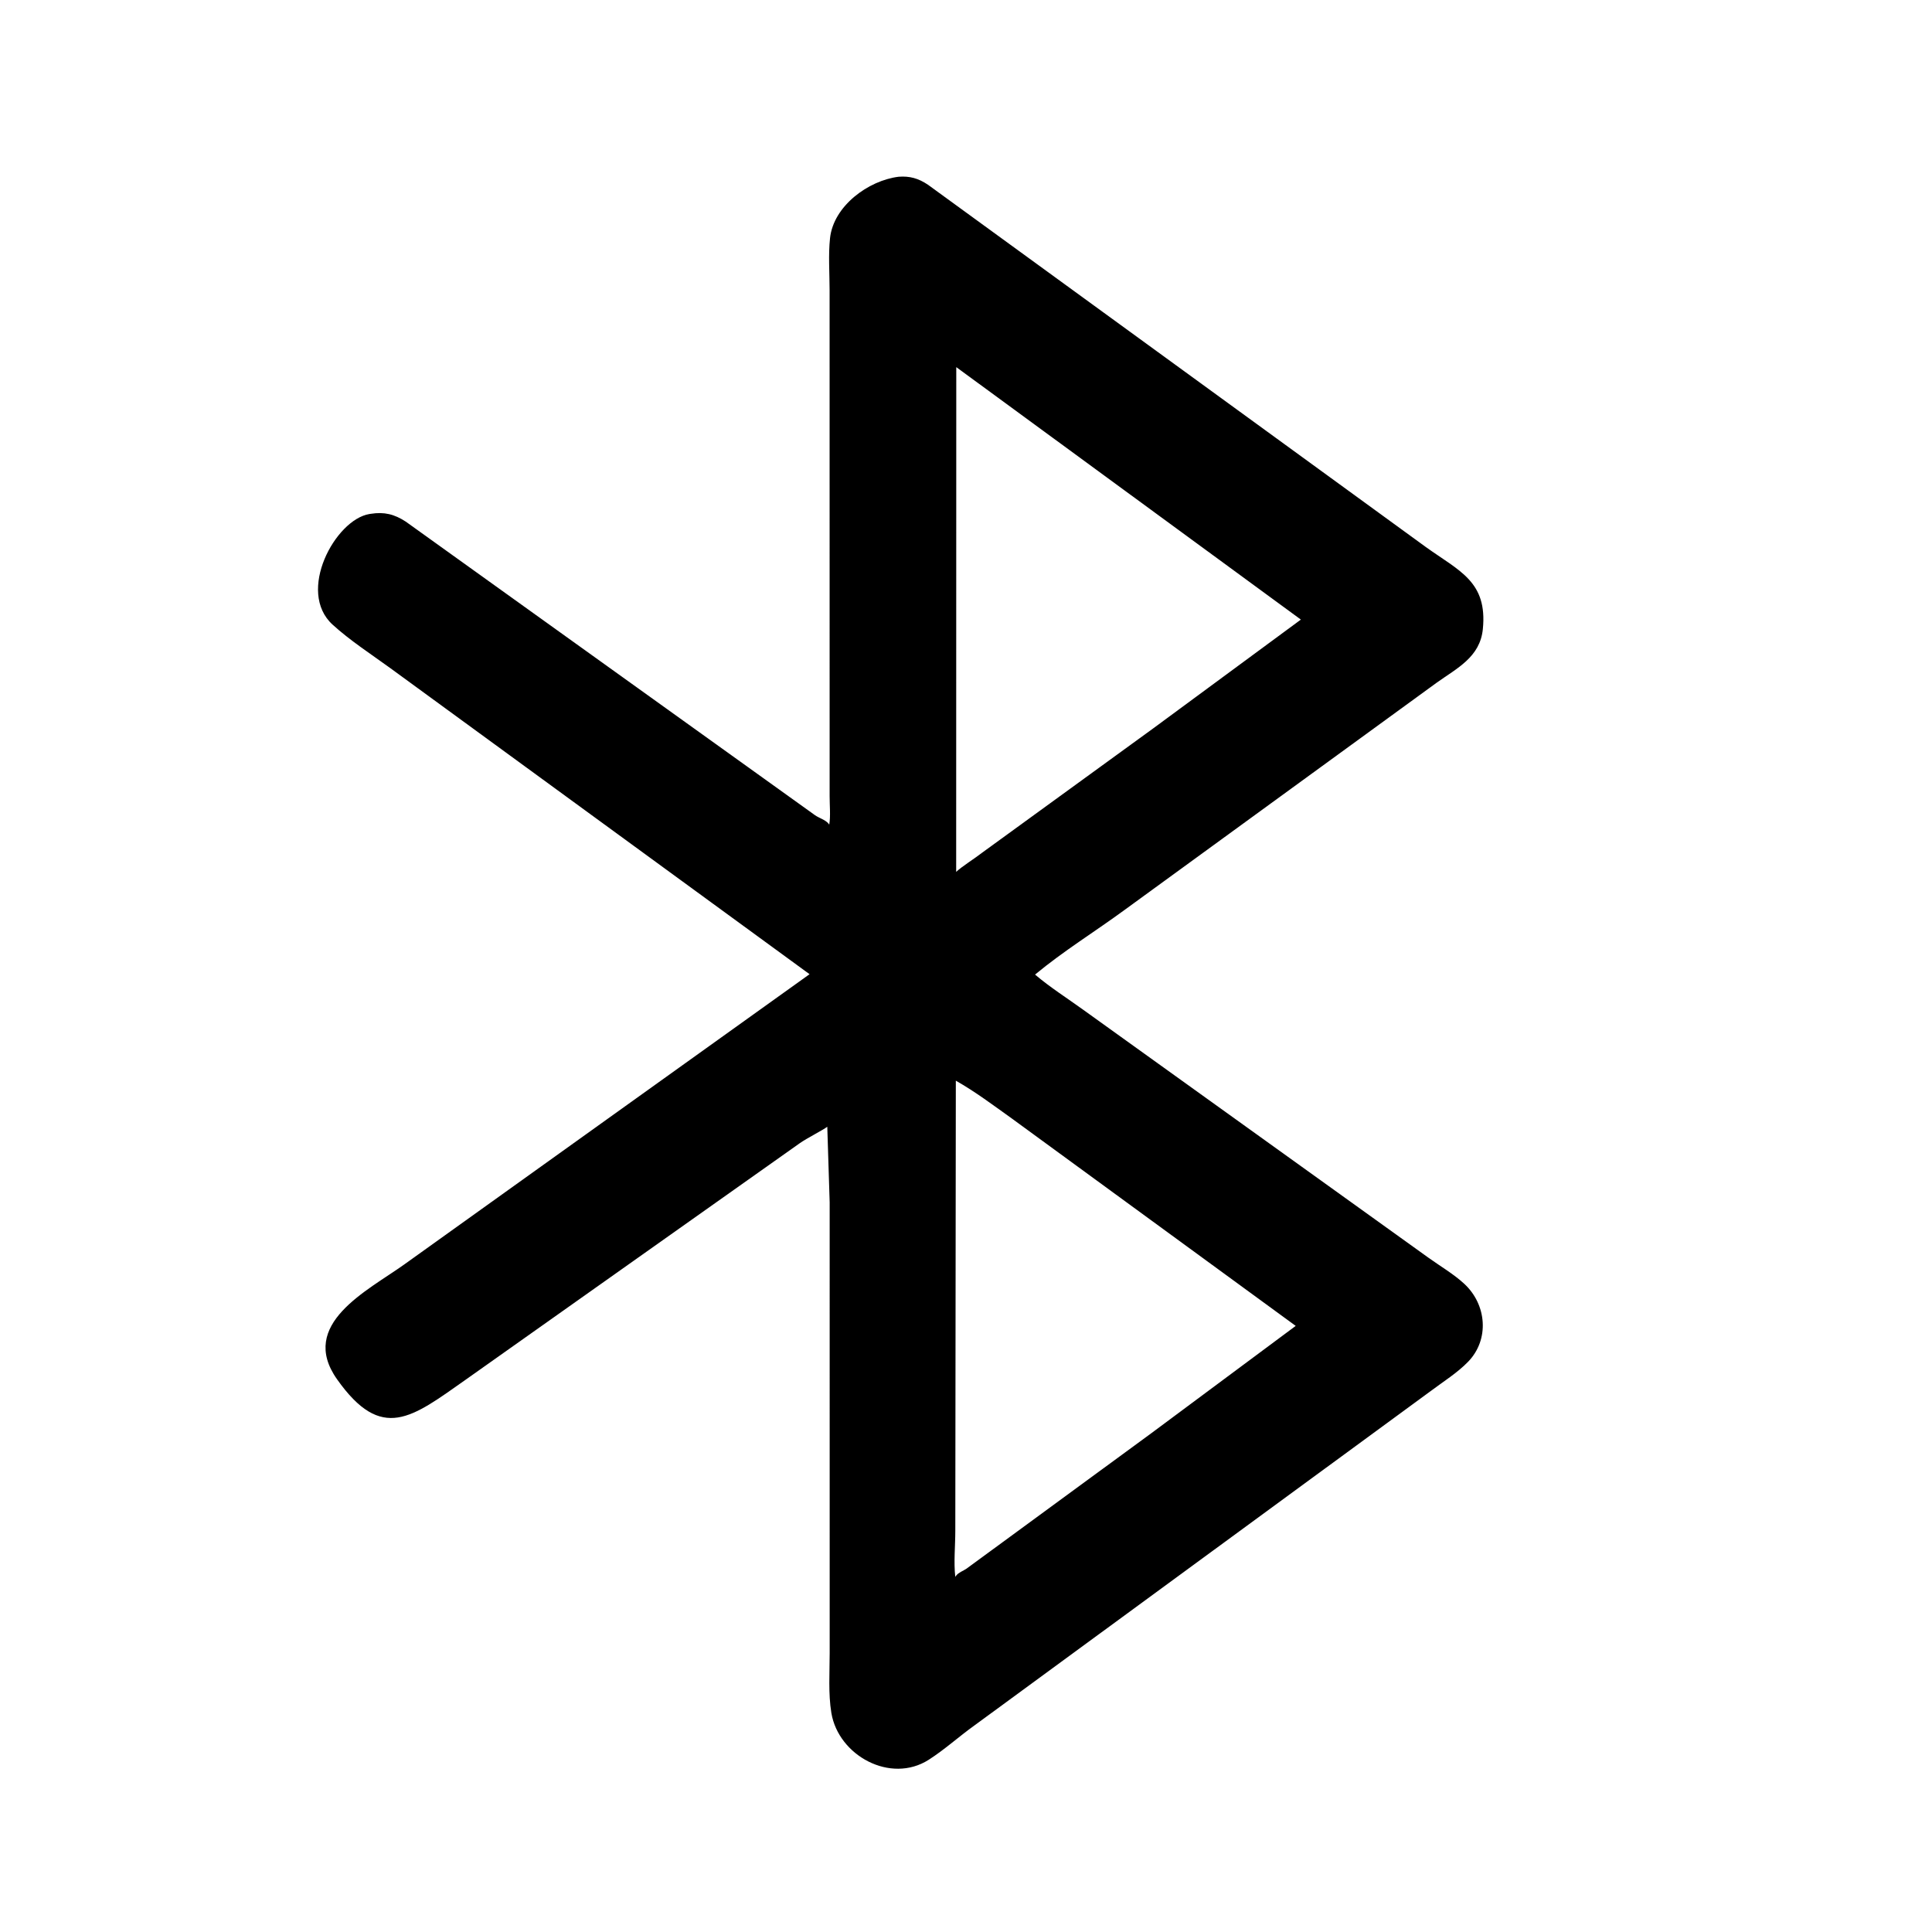 <svg version="1.1" xmlns="http://www.w3.org/2000/svg" style="display: block;" viewBox="0 0 2048 2048" width="640" height="640">
<path transform="translate(0,0)" fill="rgb(0,0,0)" d="M 879.482 1274.5 L 876.953 1194.4 C 872.798 1197.7 855.433 1206.47 847.883 1211.78 L 493.577 1462.58 C 436.689 1502.56 404.792 1529.39 357.203 1461.97 C 316.029 1403.64 389.625 1368.21 428.367 1340.49 L 858.169 1032.69 L 413.557 708.115 C 393.391 693.502 371.03 678.958 352.618 662.201 C 313.952 627.01 355.461 550.932 391.423 544.916 L 393 544.673 C 407.181 542.394 418.05 545.043 430.15 552.96 L 863.986 864.185 C 868.015 867.023 874.94 869.151 877.931 872.712 L 879.042 874.112 C 880.585 864.87 879.423 853.71 879.443 844.291 L 879.403 307.313 C 879.394 289.47 877.961 270.191 879.863 252.5 C 883.545 218.257 920.541 191.324 952.562 187.36 C 964.393 186.437 973.631 189.093 983.61 195.785 L 1511.24 579.73 C 1546.97 605.432 1576.98 616.369 1571.87 666.956 C 1568.87 696.712 1544.39 708.336 1522.74 723.827 L 1192.23 964.466 C 1160.73 987.569 1127.32 1008.1 1097.21 1033.1 C 1113.15 1046.65 1131.06 1057.98 1148.01 1070.22 L 1514.65 1333.55 C 1527.03 1342.4 1540.97 1350.54 1552.14 1360.86 C 1575.98 1382.85 1579.17 1419.97 1556.16 1443.61 C 1544.8 1455.3 1529.95 1464.57 1516.92 1474.35 L 1032.91 1829.07 C 1016.65 1840.69 1001.22 1854.74 984.488 1865.42 C 944.025 1891.26 888.757 1861.03 881.278 1815.75 C 877.905 1795.33 879.497 1772.89 879.493 1752.18 L 879.482 1274.5 z M 1013.69 389.169 L 1013.58 924.233 C 1019.11 918.872 1033.55 909.819 1040.93 904.017 L 1222.36 772.186 L 1378.97 656.793 L 1013.69 389.169 z M 1013.22 1145.56 L 1012.66 1622.91 C 1012.66 1638.46 1010.87 1656.15 1012.64 1671.49 L 1013.74 1670 C 1016.26 1666.85 1021.08 1665.18 1024.46 1662.9 L 1220.5 1519.23 L 1373.51 1405.5 L 1072.48 1185.58 C 1053 1171.69 1034.06 1157.38 1013.22 1145.56 z"/>
</svg>